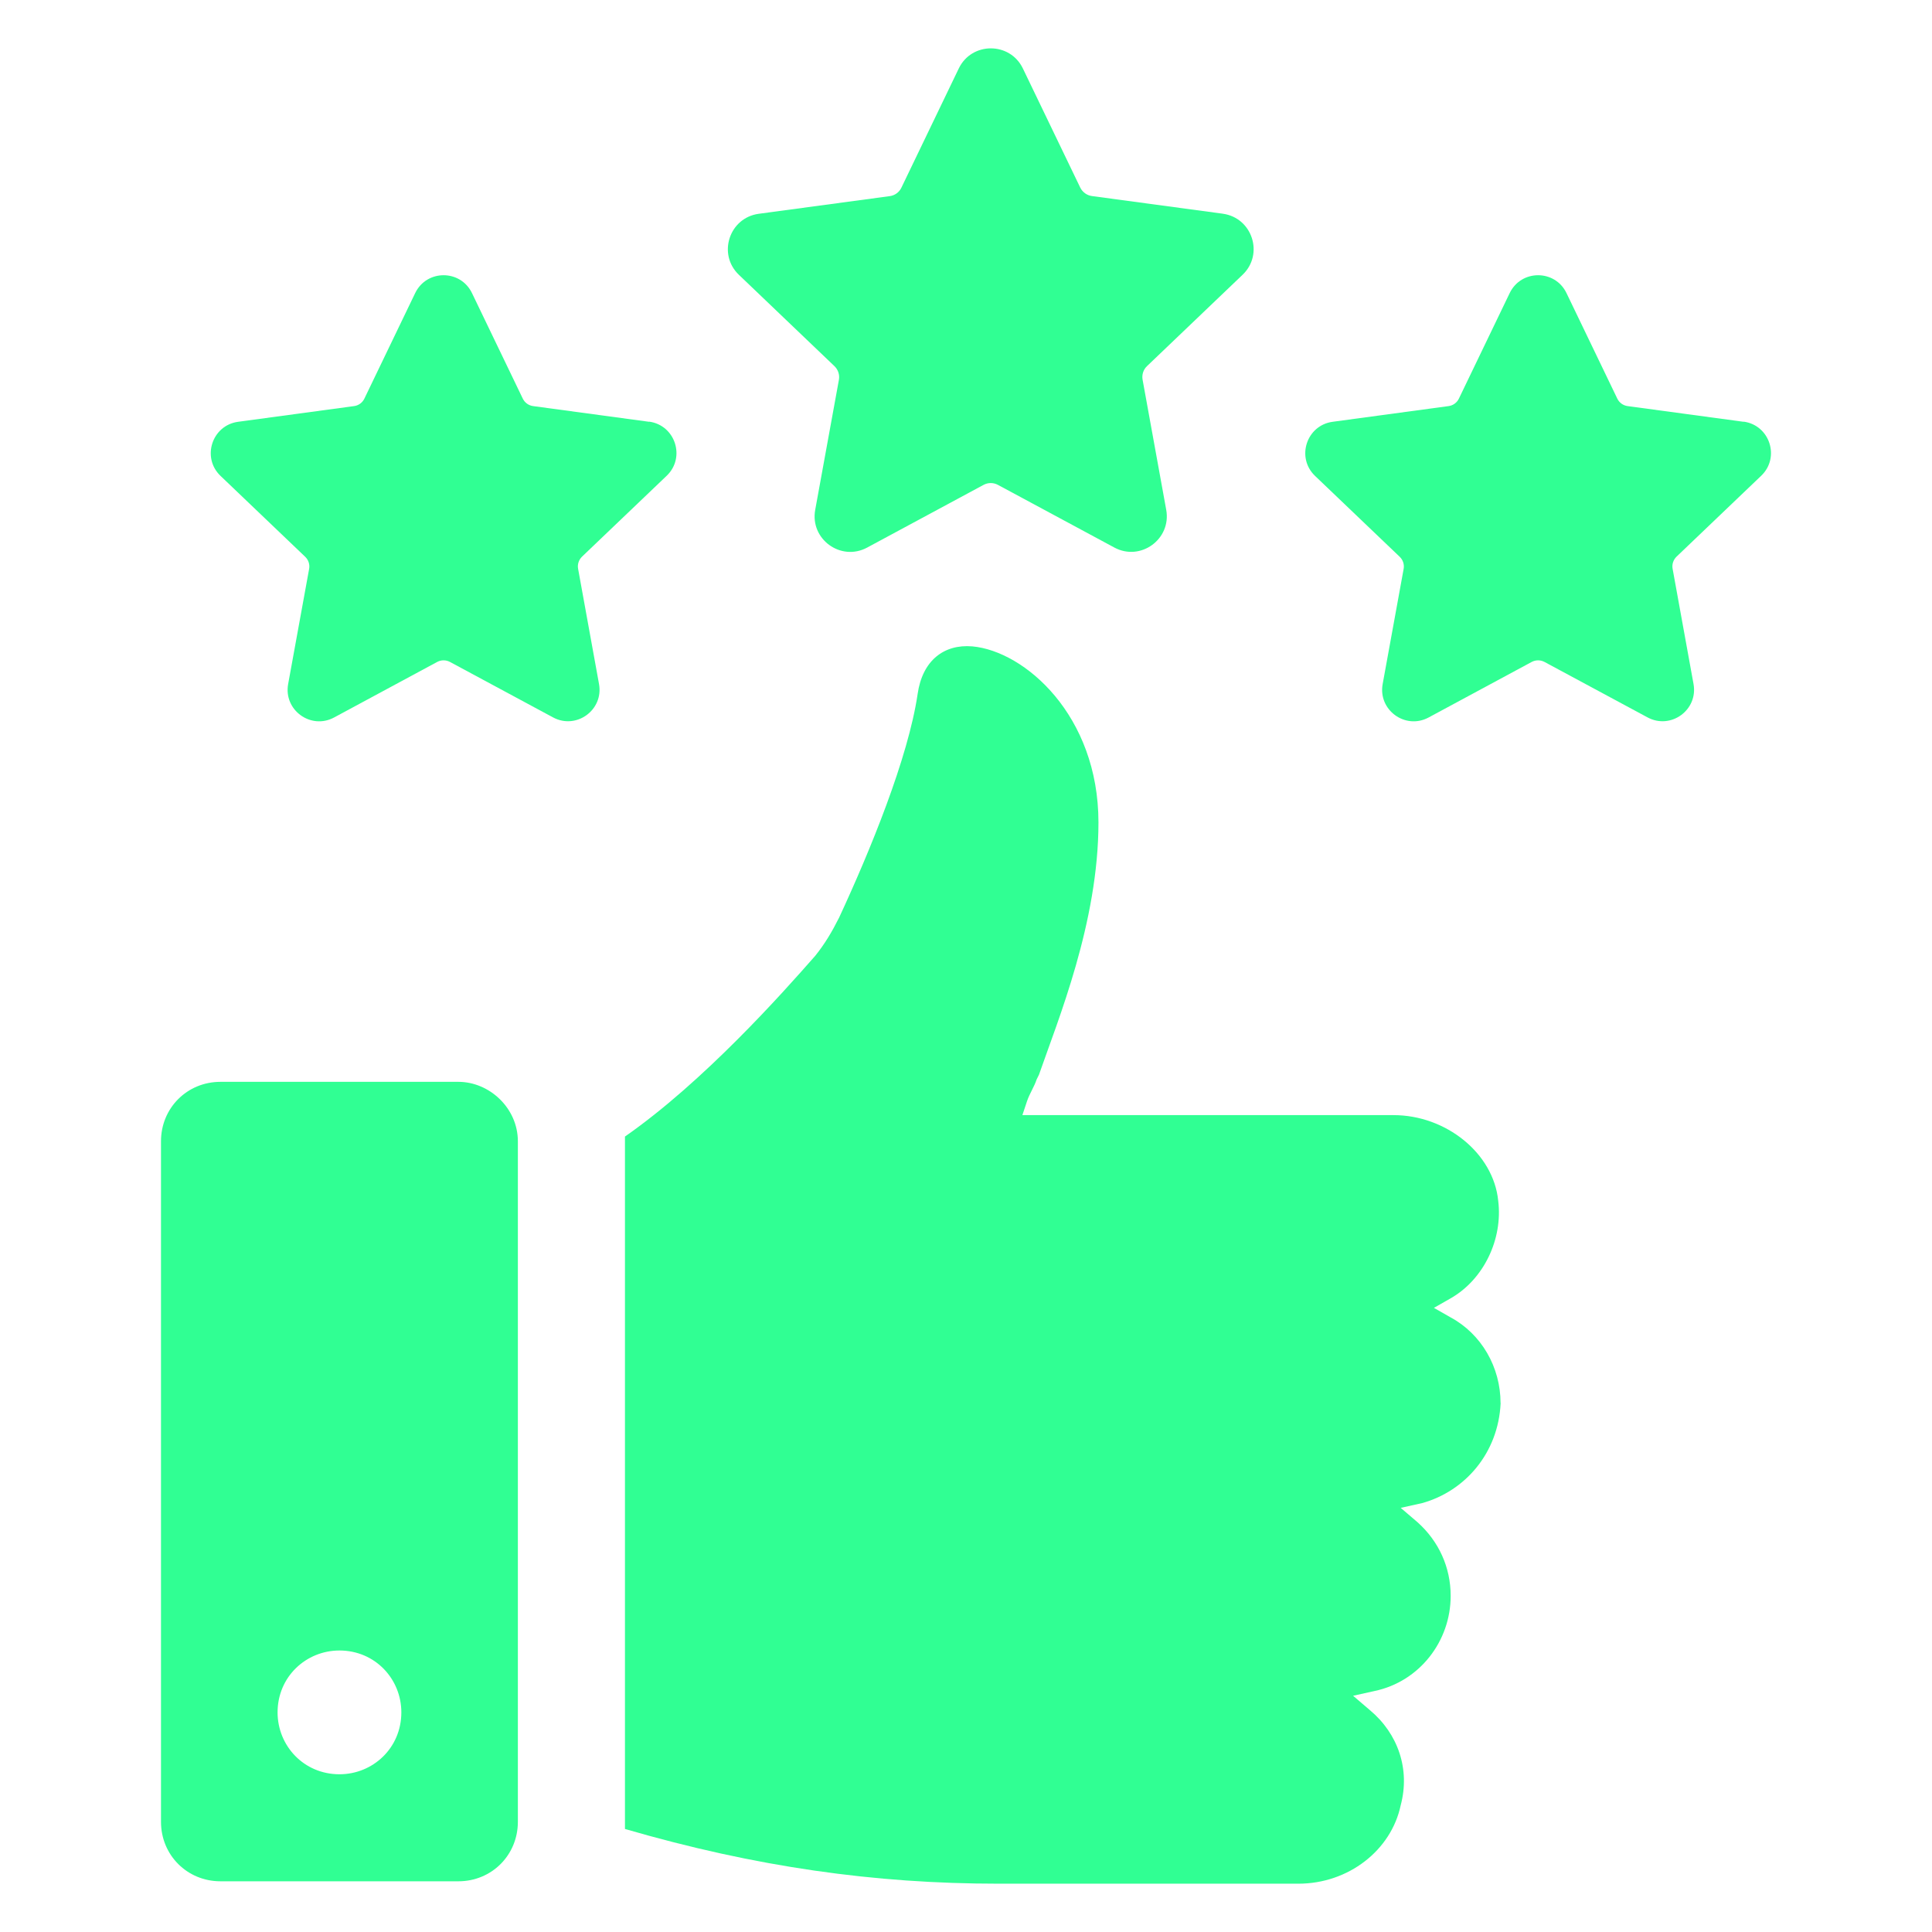 <?xml version="1.0" encoding="UTF-8"?>
<svg width="1200pt" height="1200pt" version="1.1" viewBox="0 0 1200 1200" xmlns="http://www.w3.org/2000/svg" fill="#30ff93">
 <path d="m403.18 261.98-72.047-9.75c-2.812-0.375-5.203-2.109-6.422-4.641l-31.547-65.531c-7.125-14.812-28.172-14.812-35.297 0l-31.547 65.531c-1.219 2.531-3.609 4.266-6.375 4.641l-72.047 9.75c-16.266 2.203-22.781 22.266-10.922 33.609l52.594 50.25c2.016 1.922 2.953 4.781 2.438 7.5l-13.031 71.531c-2.953 16.172 14.109 28.547 28.547 20.766l64.031-34.5c2.484-1.312 5.438-1.312 7.922 0l64.031 34.453c14.438 7.781 31.5-4.594 28.547-20.766l-12.984-71.531c-0.516-2.766 0.422-5.578 2.438-7.547l52.594-50.25c11.859-11.344 5.344-31.406-10.922-33.609z"/>
 <path d="m1083 261.98-72.047-9.75c-2.812-0.375-5.203-2.109-6.422-4.641l-31.547-65.531c-7.125-14.812-28.172-14.812-35.297 0l-31.547 65.531c-1.219 2.531-3.609 4.266-6.375 4.641l-72.047 9.75c-16.266 2.203-22.781 22.266-10.922 33.609l52.594 50.25c2.016 1.922 2.953 4.781 2.438 7.5l-13.031 71.531c-2.953 16.172 14.109 28.547 28.547 20.766l64.031-34.5c2.484-1.312 5.438-1.312 7.922 0l64.031 34.453c14.438 7.781 31.5-4.594 28.547-20.766l-12.984-71.531c-0.516-2.766 0.422-5.578 2.438-7.547l52.594-50.25c11.859-11.344 5.344-31.406-10.922-33.609z"/>
 <path d="m759.56 132.74-81.328-10.969c-3.141-0.422-5.859-2.391-7.266-5.25l-35.625-73.969c-8.016-16.688-31.828-16.688-39.844 0l-35.625 74.016c-1.359 2.859-4.078 4.828-7.219 5.25l-81.375 10.969c-18.375 2.484-25.734 25.125-12.328 37.922l59.344 56.719c2.297 2.203 3.328 5.391 2.766 8.484l-14.719 80.766c-3.328 18.234 15.938 32.203 32.25 23.438l72.328-38.953c2.766-1.5 6.141-1.5 8.906 0l72.281 38.906c16.312 8.812 35.578-5.203 32.25-23.438l-14.672-80.766c-0.562-3.141 0.469-6.328 2.766-8.484l59.344-56.719c13.406-12.797 6.047-35.438-12.328-37.922z"/>
 <path d="m932.02 871.45c0-22.172-11.812-42.844-31.031-53.203l-10.359-5.906 10.359-5.906c20.719-11.812 32.531-36.938 29.578-60.609-2.953-29.578-32.531-53.203-65.016-53.203h-230.53l2.953-8.859c1.5-4.453 4.453-8.859 5.906-13.312l1.453-2.953c11.812-33.984 36.938-94.594 36.938-156.66 0-66.516-45.797-106.41-78.328-109.36-17.719-1.5-31.031 8.859-33.984 29.578-5.906 39.891-29.578 97.547-48.797 138.94-4.453 8.859-8.859 16.266-14.766 23.625-20.719 23.625-69.469 78.328-118.22 112.31v430.08c81.281 23.625 155.16 33.984 232.03 33.984h186.24c31.031 0 57.656-20.672 63.562-48.75 5.906-22.172-1.5-44.344-19.219-59.109l-10.359-8.859 13.312-2.953c28.078-5.906 47.297-31.031 47.297-59.109 0-17.719-7.406-33.984-20.672-45.797l-10.359-8.859 13.312-2.953c26.625-7.406 47.297-31.031 48.75-62.062z"/>
 <path d="m284.72 671.95h-147.79c-20.719 0-36.938 16.266-36.938 36.938v422.68c0 20.672 16.266 36.938 36.938 36.938h147.79c20.672 0 36.938-16.266 36.938-36.938v-422.68c0-20.672-17.719-36.938-36.938-36.938zm-73.875 430.08c-22.172 0-38.438-17.719-38.438-38.438 0-22.172 17.719-38.438 38.438-38.438 22.172 0 38.438 17.719 38.438 38.438 0 22.172-17.719 38.438-38.438 38.438z"/>
</svg>
